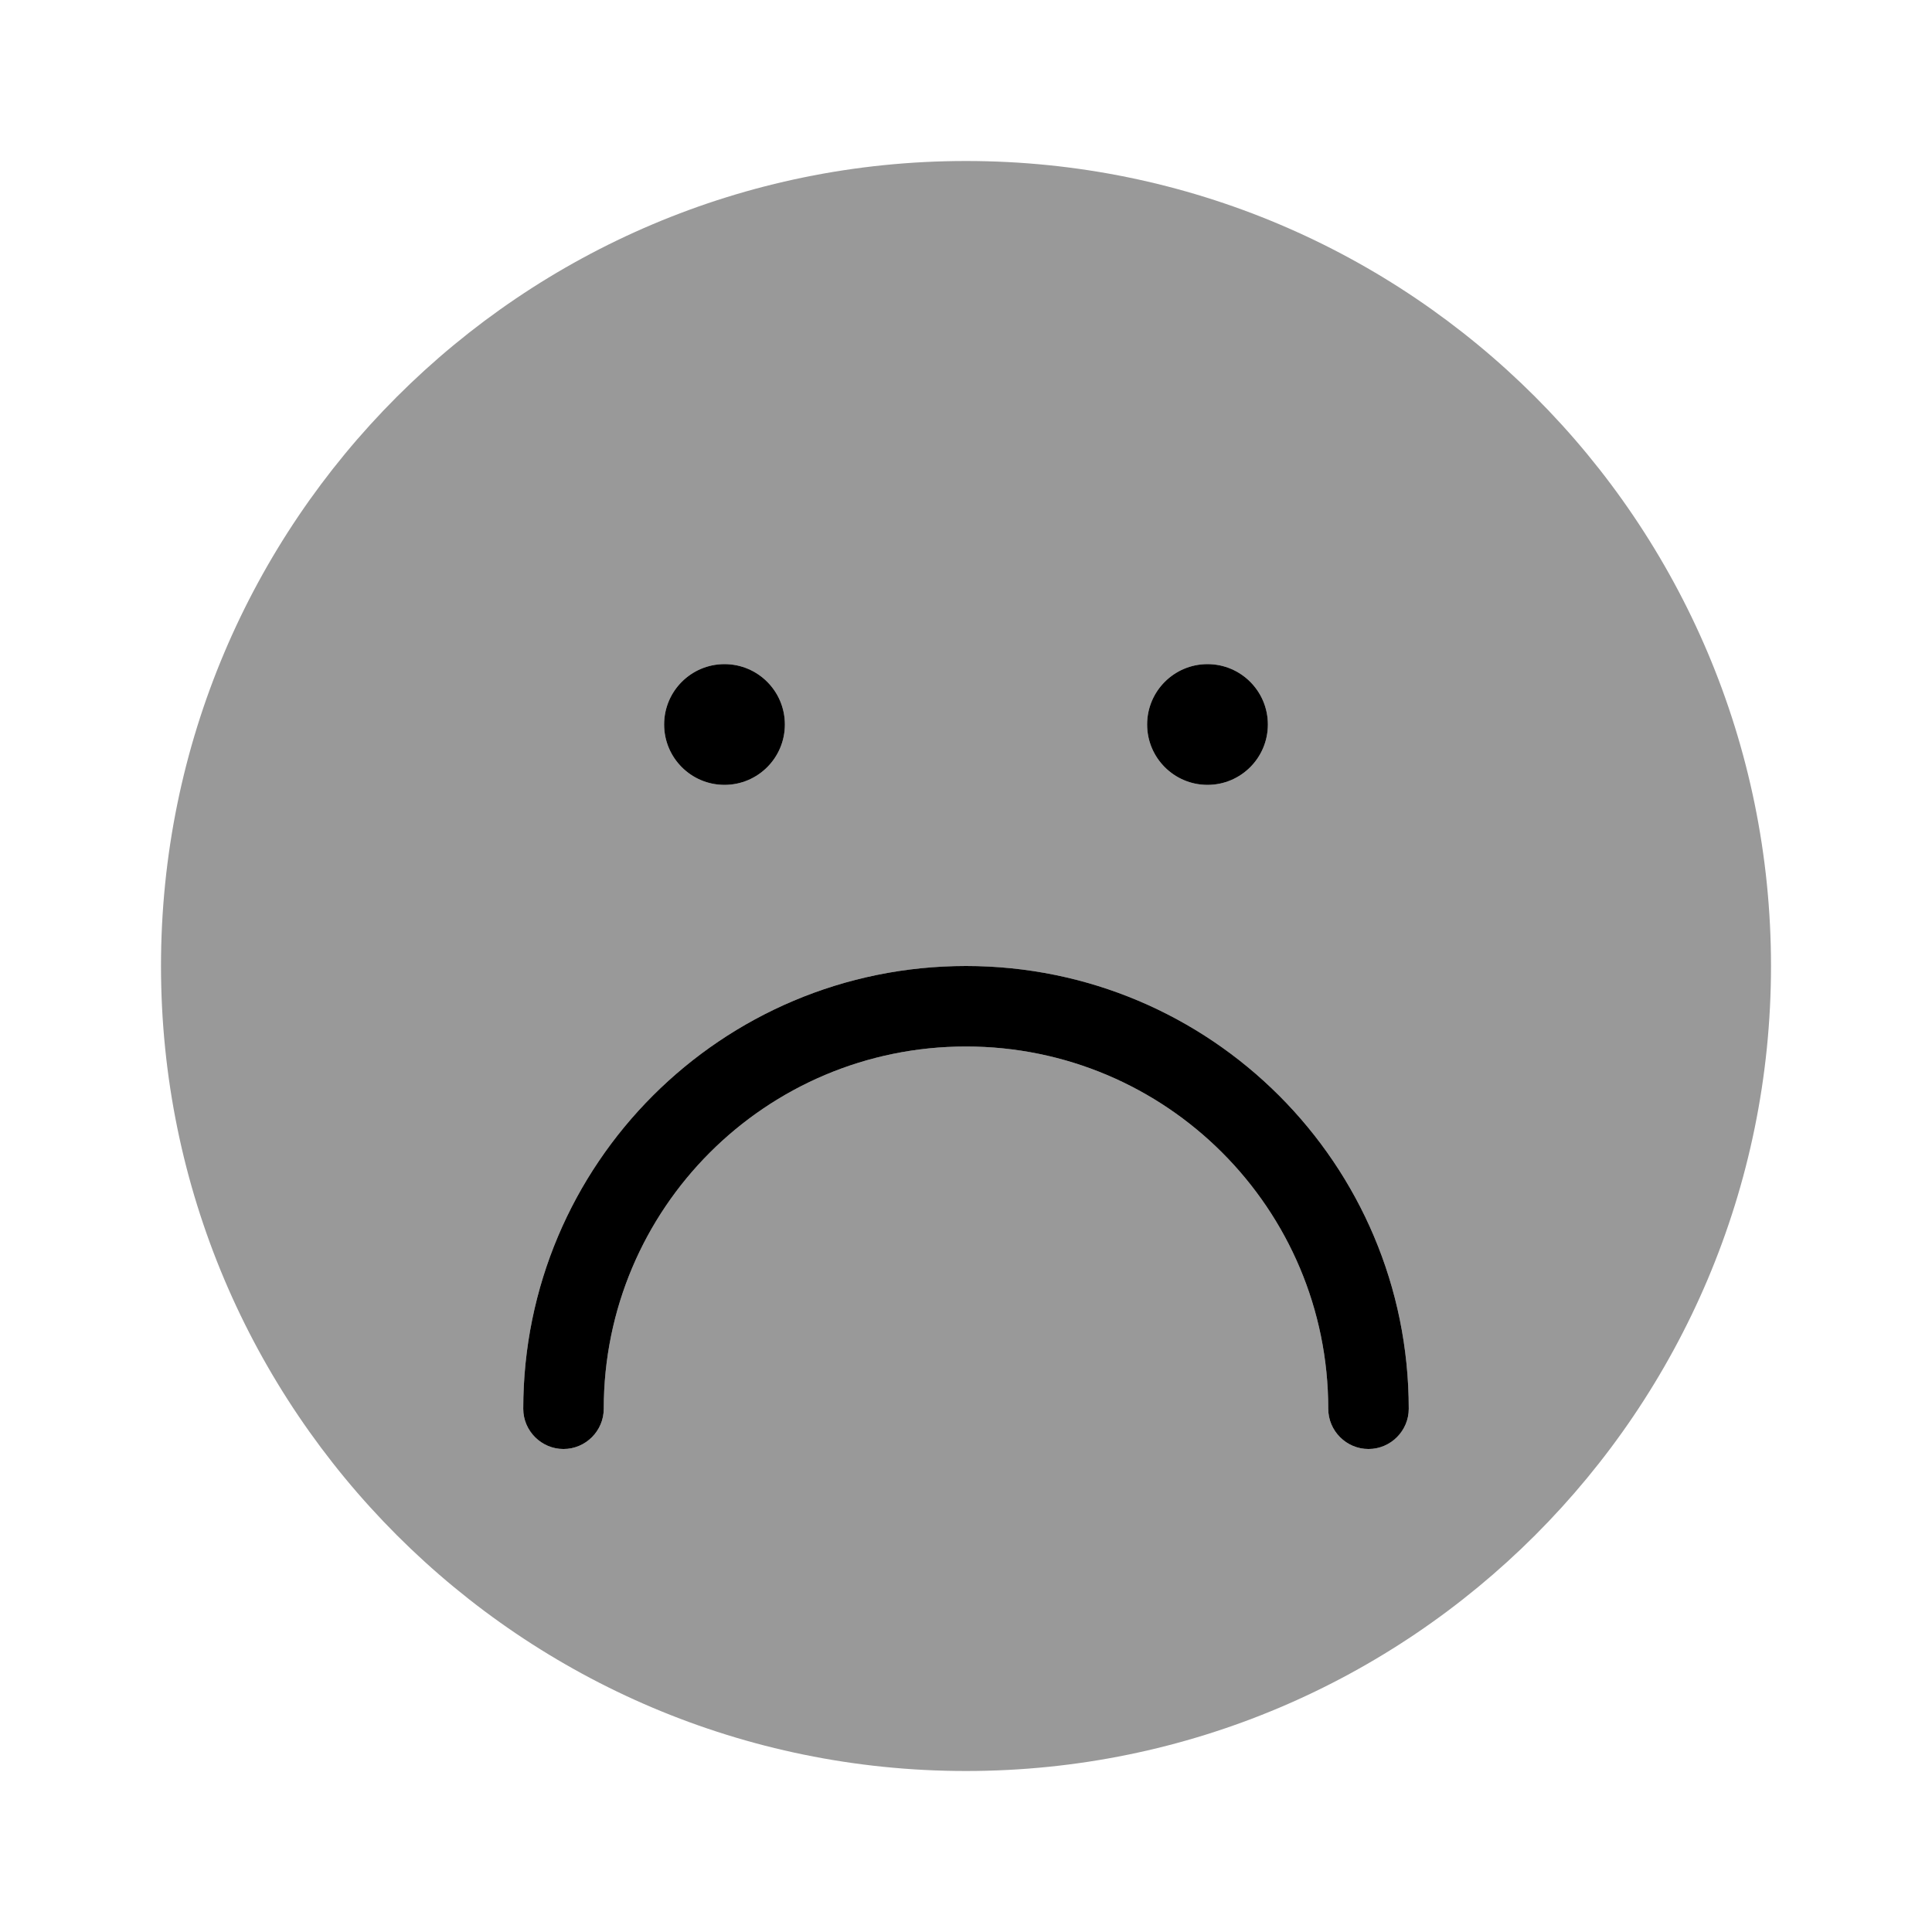 <svg xmlns="http://www.w3.org/2000/svg" viewBox="0 0 672 672"><!--! Font Awesome Pro 7.1.0 by @fontawesome - https://fontawesome.com License - https://fontawesome.com/license (Commercial License) Copyright 2025 Fonticons, Inc. --><path opacity=".4" fill="currentColor" d="M56 336C56 490.6 181.4 616 336 616C490.6 616 616 490.6 616 336C616 181.4 490.6 56 336 56C181.4 56 56 181.4 56 336zM182 490C182 404.9 250.9 336 336 336C421.1 336 490 404.9 490 490C490 497.7 483.7 504 476 504C468.3 504 462 497.7 462 490C462 420.4 405.6 364 336 364C266.4 364 210 420.4 210 490C210 497.7 203.7 504 196 504C188.3 504 182 497.7 182 490zM273 252C273 263.6 263.6 273 252 273C240.4 273 231 263.6 231 252C231 240.4 240.4 231 252 231C263.6 231 273 240.4 273 252zM441 252C441 263.6 431.6 273 420 273C408.4 273 399 263.6 399 252C399 240.4 408.4 231 420 231C431.6 231 441 240.4 441 252z"/><path fill="currentColor" d="M231 252C231 240.4 240.4 231 252 231C263.6 231 273 240.4 273 252C273 263.6 263.6 273 252 273C240.4 273 231 263.6 231 252zM399 252C399 240.4 408.4 231 420 231C431.6 231 441 240.4 441 252C441 263.6 431.6 273 420 273C408.4 273 399 263.6 399 252zM490 490C490 497.7 483.7 504 476 504C468.3 504 462 497.7 462 490C462 420.4 405.6 364 336 364C266.4 364 210 420.4 210 490C210 497.7 203.7 504 196 504C188.3 504 182 497.7 182 490C182 404.9 250.9 336 336 336C421.1 336 490 404.9 490 490z"/></svg>